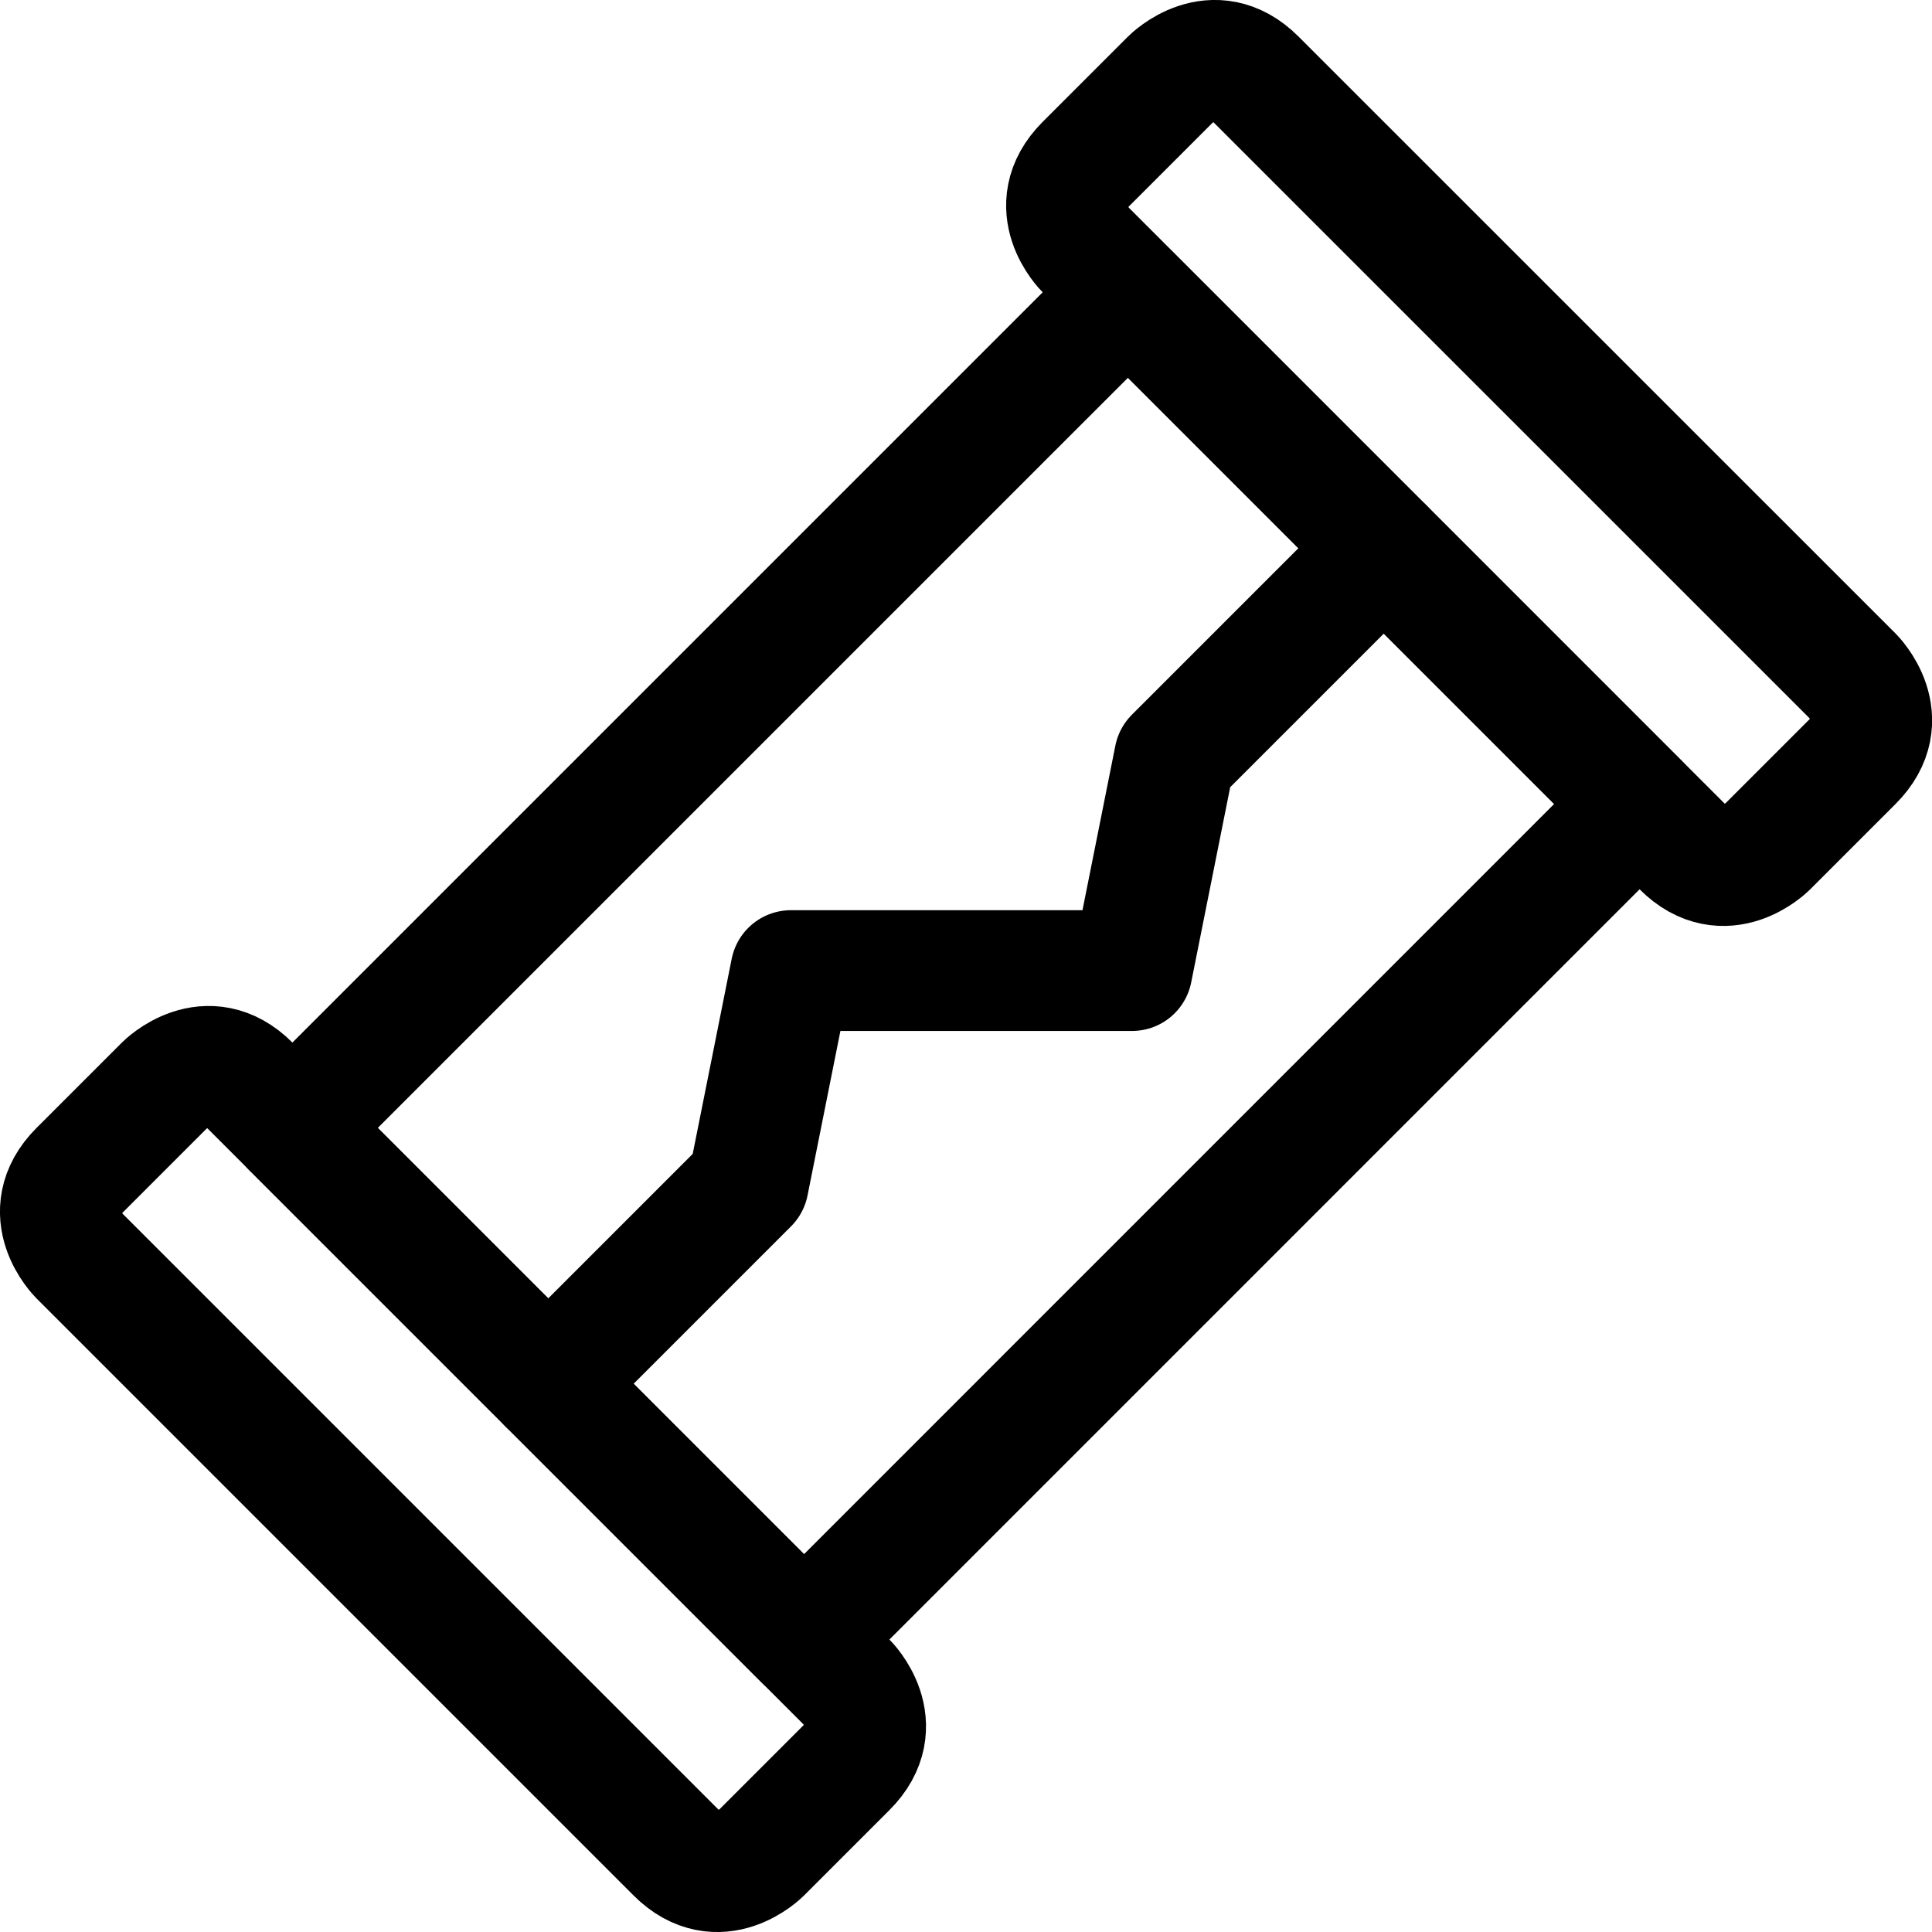<svg xmlns="http://www.w3.org/2000/svg" fill="none" viewBox="0 0 24 24" id="Electronics-Fuse--Streamline-Ultimate"><desc>Electronics Fuse Streamline Icon: https://streamlinehq.com</desc><path stroke="#000000" stroke-linecap="round" stroke-linejoin="round" d="m0.985 14.541 1.059 -1.059s0.53 -0.53 1.059 0l7.415 7.415s0.53 0.53 0 1.059l-1.059 1.059s-0.53 0.53 -1.059 0L0.985 15.6s-0.53 -0.53 0 -1.059Z" stroke-width="1.5"></path><path stroke="#000000" stroke-linecap="round" stroke-linejoin="round" d="M13.482 2.045 14.542 0.985s0.53 -0.53 1.059 0l7.415 7.414s0.53 0.53 0 1.059l-1.059 1.059s-0.53 0.53 -1.059 0l-7.414 -7.415s-0.53 -0.53 0 -1.059Z" stroke-width="1.5"></path><path stroke="#000000" stroke-linecap="round" stroke-linejoin="round" d="M3.632 14.012 14.011 3.633l6.355 6.355L9.988 20.367l-6.355 -6.355Z" stroke-width="1.5"></path><path stroke="#000000" stroke-linecap="round" stroke-linejoin="round" d="M17.19 6.81 14.591 9.409l-0.529 2.648H9.825l-0.529 2.647 -2.486 2.486" stroke-width="1.5"></path></svg>